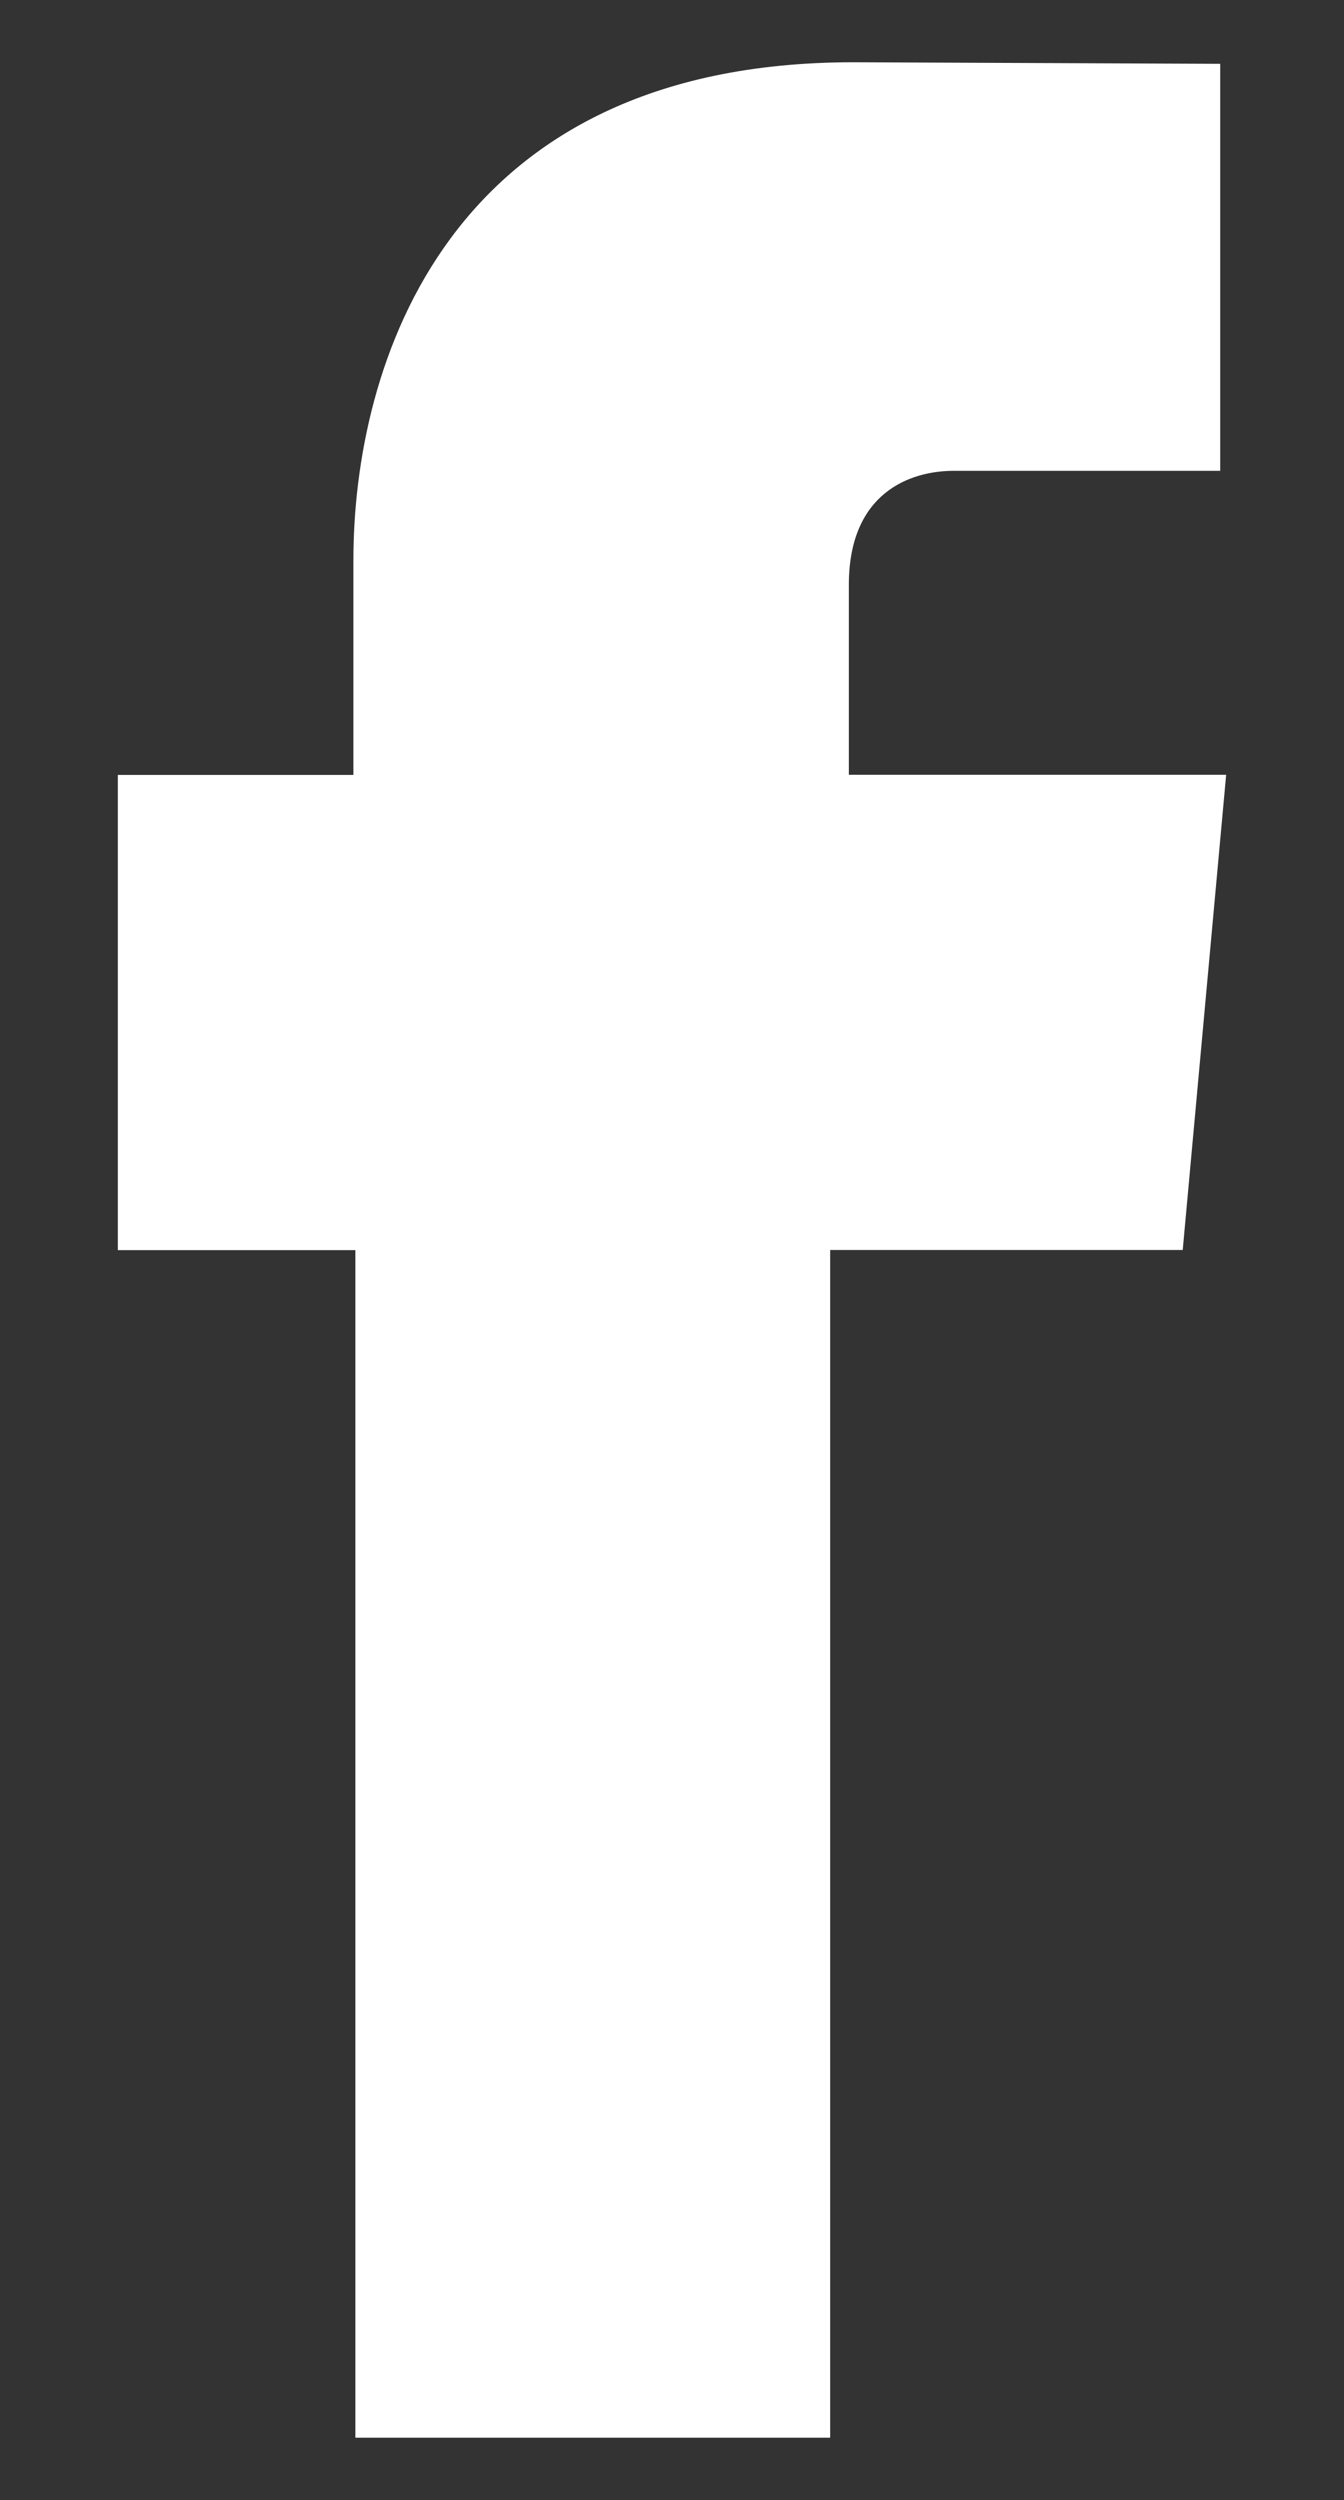 <?xml version="1.0" encoding="utf-8"?>
<!-- Generator: Adobe Illustrator 16.0.0, SVG Export Plug-In . SVG Version: 6.00 Build 0)  -->
<!DOCTYPE svg PUBLIC "-//W3C//DTD SVG 1.1//EN" "http://www.w3.org/Graphics/SVG/1.1/DTD/svg11.dtd">
<svg version="1.1" id="Layer_1" xmlns="http://www.w3.org/2000/svg" xmlns:xlink="http://www.w3.org/1999/xlink" x="0px" y="0px"
	 width="9.5px" height="17.667px" viewBox="0 0 9.5 17.667" enable-background="new 0 0 9.5 17.667" xml:space="preserve">
<rect x="0" y="0" width="9.5" height="17.667" fill="#333333" stroke="none"/>
<g>
	<defs>
		<rect id="SVGID_1_" x="0.833" y="0.44" width="7.834" height="16.786"/>
	</defs>
	<clipPath id="SVGID_2_">
		<use xlink:href="#SVGID_1_"  overflow="visible"/>
	</clipPath>
	<path clip-path="url(#SVGID_2_)" fill="#FFFFFF" d="M2.512,17.226h3.356V8.833h2.492l0.307-3.358H6V4.133
		c0-0.654,0.436-0.806,0.742-0.806h1.883V0.451L6.031,0.44c-2.879,0-3.533,2.146-3.533,3.519v1.517H0.833v3.358h1.679V17.226z"/>
</g>
</svg>
